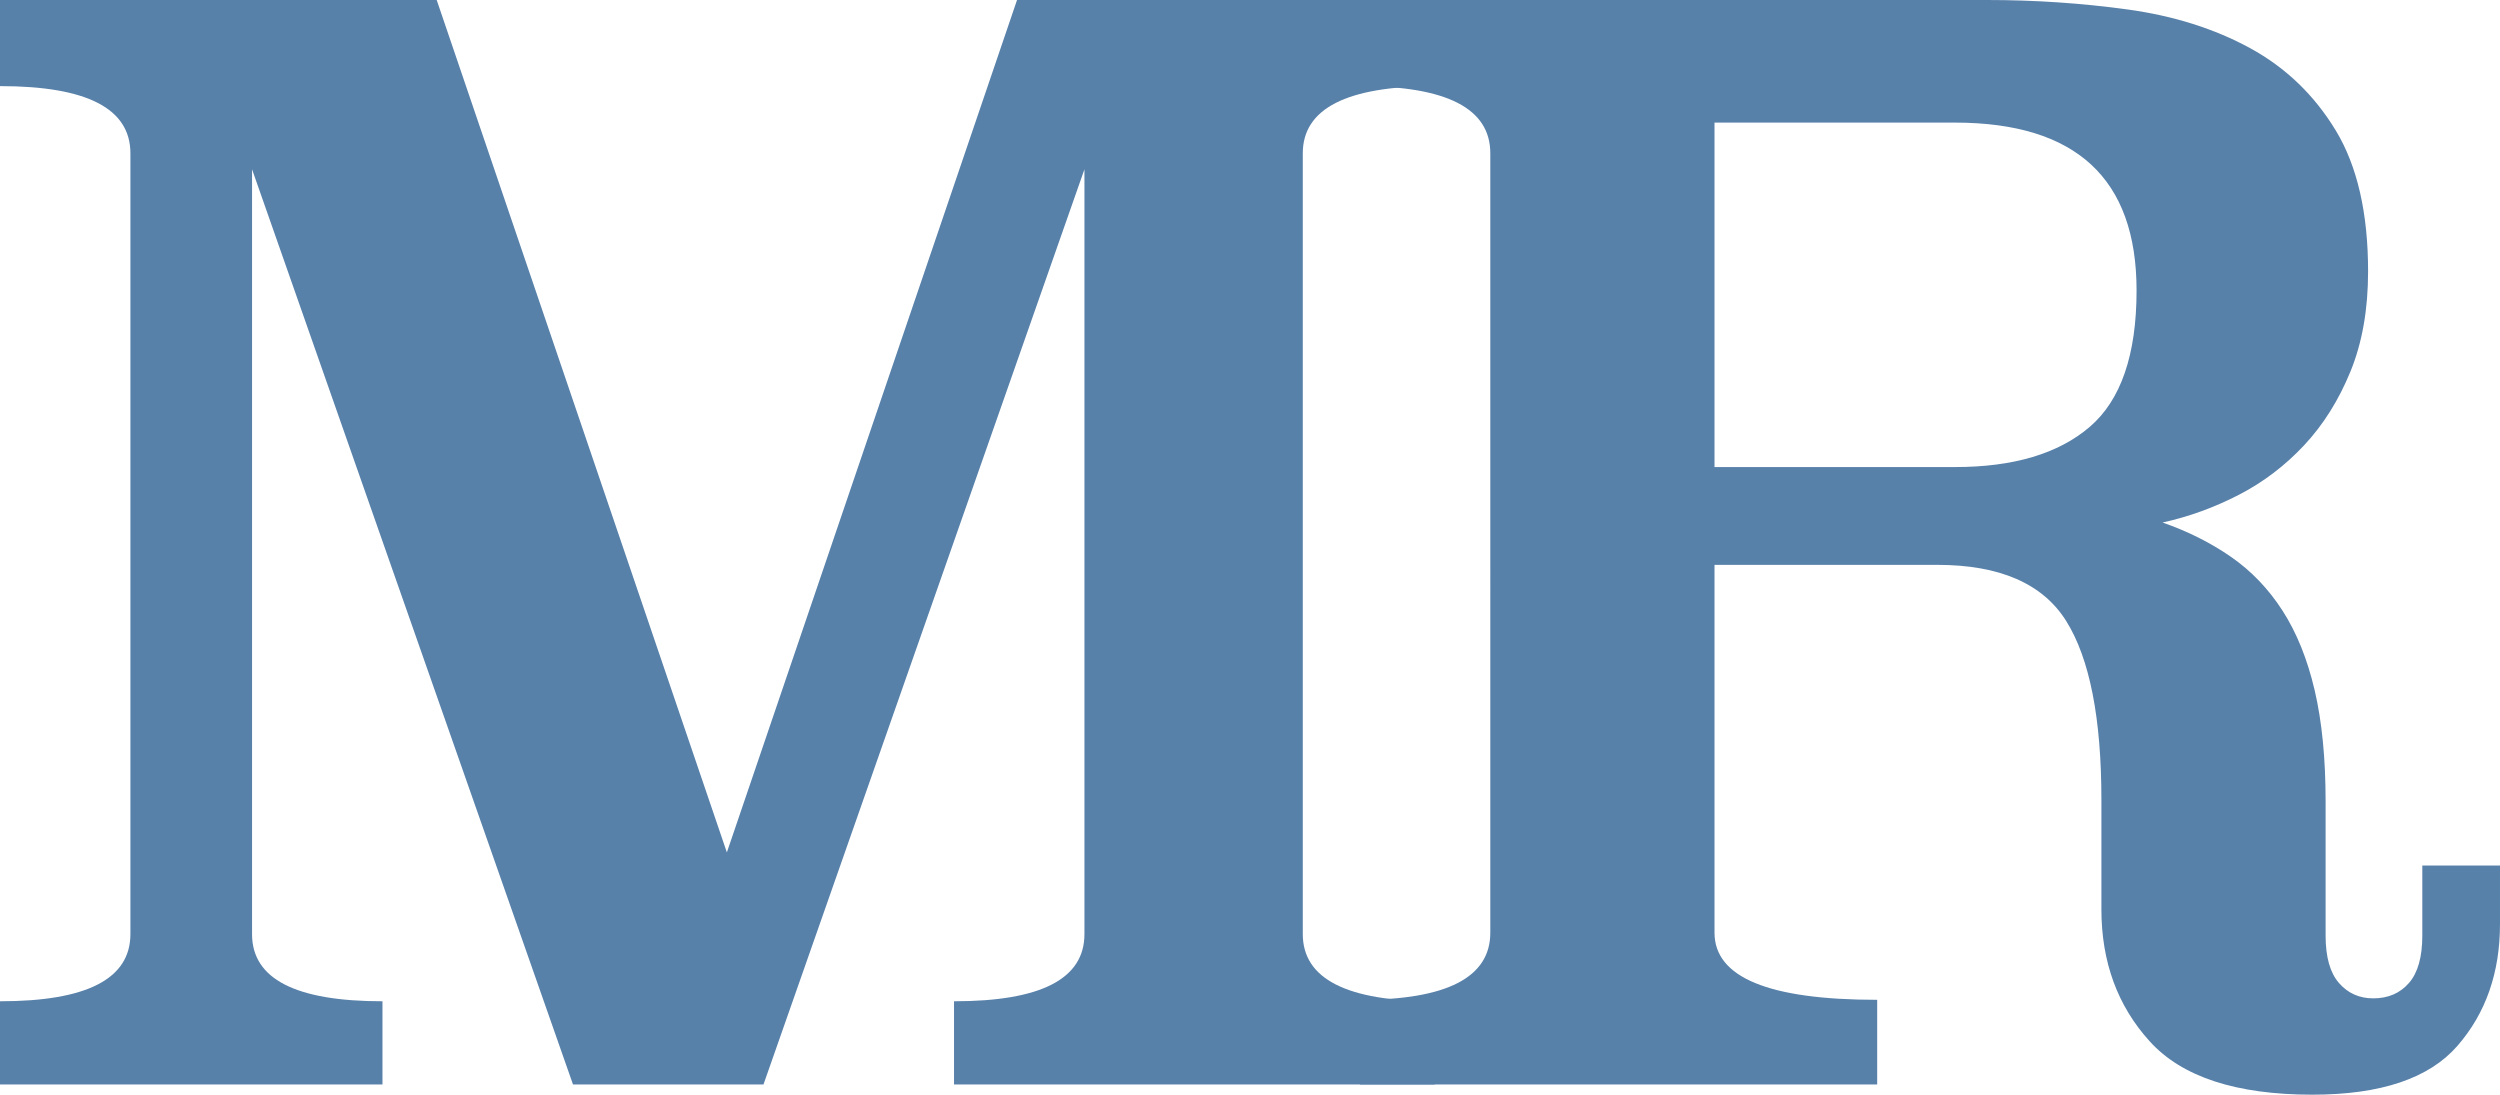 <?xml version="1.0" encoding="UTF-8"?> <svg xmlns="http://www.w3.org/2000/svg" id="a" viewBox="0 0 355.425 155.631"><path d="M203.968,12.243c-12.498,0-18.751,3.187-18.751,9.562v110.985c0,6.375,6.252,9.562,18.751,9.562v11.828h-68.335v-11.828c12.361,0,18.541-3.18,18.541-9.546V24.071l-45.629,130.108h-27.082L35.834,24.071v108.734c0,6.366,6.18,9.546,18.541,9.546v11.828H0v-11.828c12.361,0,18.541-3.187,18.541-9.562V21.805c0-6.375-6.18-9.562-18.541-9.562V0h62.085l41.253,121.185L144.591,0h59.376v12.243Z" fill="#5881aa" stroke-width="0"></path><path d="M355.425,131.353c0,6.919-2.016,12.694-6.043,17.326-4.03,4.637-10.906,6.952-20.626,6.952-10.831,0-18.541-2.521-23.124-7.573-4.585-5.049-6.877-11.309-6.877-18.78v-15.563c0-11.62-1.667-20.093-5.001-25.42-3.334-5.323-9.449-7.988-18.332-7.988h-31.67v52.293c0,6.364,7.71,9.544,23.127,9.544v12.036h-73.544v-12.036c12.361,0,18.541-3.18,18.541-9.544V21.788c0-6.361-6.18-9.544-18.541-9.544V0h89.17c6.802,0,13.469.451,19.999,1.349,6.53.9,12.327,2.733,17.399,5.498,5.069,2.769,9.13,6.676,12.186,11.724,3.053,5.052,4.582,11.725,4.582,20.025,0,5.396-.837,10.135-2.503,14.214-1.673,4.082-3.861,7.575-6.577,10.48-2.716,2.905-5.809,5.259-9.286,7.054-3.484,1.8-7.098,3.114-10.856,3.944,3.59,1.245,6.83,2.873,9.726,4.876,2.9,2.007,5.347,4.565,7.348,7.678,2.001,3.112,3.521,6.883,4.557,11.309,1.033,4.43,1.551,9.686,1.551,15.772v19.091c0,3.044.634,5.291,1.904,6.743,1.27,1.453,2.89,2.179,4.866,2.179,2.113,0,3.808-.726,5.075-2.179,1.27-1.452,1.904-3.7,1.904-6.743v-9.961h11.044v8.301ZM243.752,17.43v48.972h34.167c8.334,0,14.721-1.9,19.169-5.706,4.442-3.804,6.667-10.272,6.667-19.401,0-15.907-8.612-23.864-25.836-23.864h-34.167Z" fill="#5881aa" stroke-width="0"></path></svg> 